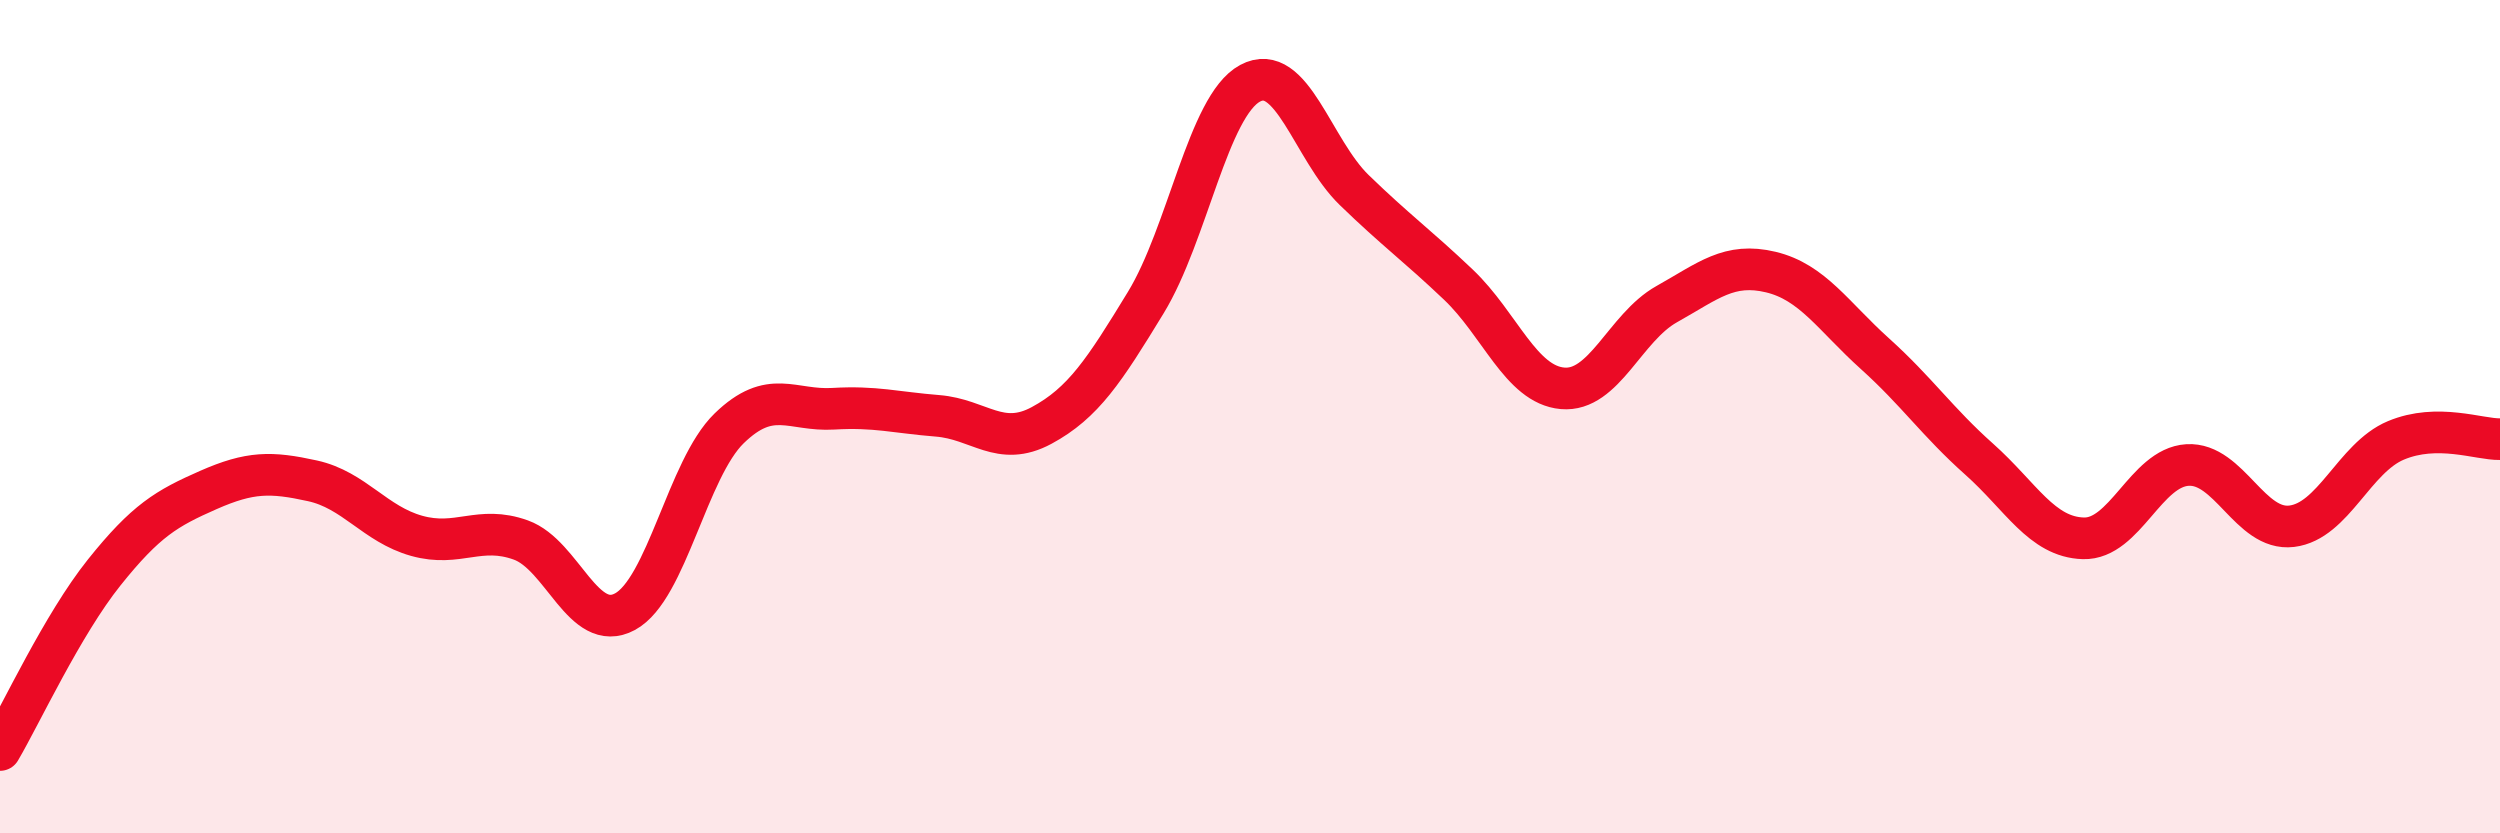 
    <svg width="60" height="20" viewBox="0 0 60 20" xmlns="http://www.w3.org/2000/svg">
      <path
        d="M 0,18 C 0.5,17.15 1.5,14.99 2.5,13.74 C 3.5,12.49 4,12.2 5,11.76 C 6,11.32 6.5,11.32 7.5,11.54 C 8.5,11.76 9,12.58 10,12.86 C 11,13.14 11.5,12.6 12.5,12.96 C 13.5,13.32 14,15.22 15,14.68 C 16,14.14 16.5,11.25 17.5,10.28 C 18.5,9.31 19,9.87 20,9.81 C 21,9.75 21.5,9.9 22.5,9.98 C 23.5,10.06 24,10.75 25,10.21 C 26,9.67 26.5,8.9 27.5,7.26 C 28.5,5.62 29,2.54 30,2 C 31,1.46 31.5,3.59 32.5,4.56 C 33.5,5.53 34,5.88 35,6.83 C 36,7.78 36.5,9.23 37.5,9.32 C 38.5,9.41 39,7.86 40,7.3 C 41,6.74 41.5,6.29 42.5,6.53 C 43.5,6.77 44,7.59 45,8.49 C 46,9.39 46.5,10.13 47.5,11.02 C 48.5,11.91 49,12.89 50,12.92 C 51,12.95 51.5,11.22 52.5,11.16 C 53.5,11.1 54,12.75 55,12.63 C 56,12.51 56.5,10.99 57.5,10.57 C 58.5,10.15 59.5,10.55 60,10.54L60 20L0 20Z"
        fill="#EB0A25"
        opacity="0.1"
        stroke-linecap="round"
        stroke-linejoin="round"
      />
      <path
        d="M 0,18 C 0.5,17.15 1.5,14.99 2.5,13.74 C 3.5,12.49 4,12.2 5,11.76 C 6,11.32 6.5,11.32 7.5,11.54 C 8.5,11.76 9,12.58 10,12.86 C 11,13.14 11.5,12.6 12.5,12.96 C 13.5,13.32 14,15.22 15,14.68 C 16,14.14 16.5,11.25 17.5,10.28 C 18.5,9.31 19,9.87 20,9.81 C 21,9.75 21.5,9.9 22.5,9.98 C 23.5,10.06 24,10.75 25,10.21 C 26,9.67 26.5,8.9 27.5,7.26 C 28.5,5.62 29,2.54 30,2 C 31,1.46 31.5,3.59 32.5,4.56 C 33.5,5.53 34,5.88 35,6.83 C 36,7.78 36.5,9.23 37.5,9.32 C 38.5,9.41 39,7.86 40,7.3 C 41,6.74 41.5,6.29 42.5,6.53 C 43.5,6.77 44,7.59 45,8.49 C 46,9.39 46.5,10.13 47.5,11.02 C 48.5,11.91 49,12.89 50,12.92 C 51,12.95 51.5,11.22 52.5,11.16 C 53.5,11.1 54,12.75 55,12.63 C 56,12.51 56.5,10.99 57.5,10.57 C 58.5,10.15 59.5,10.55 60,10.54"
        stroke="#EB0A25"
        stroke-width="1"
        fill="none"
        stroke-linecap="round"
        stroke-linejoin="round"
      />
    </svg>
  